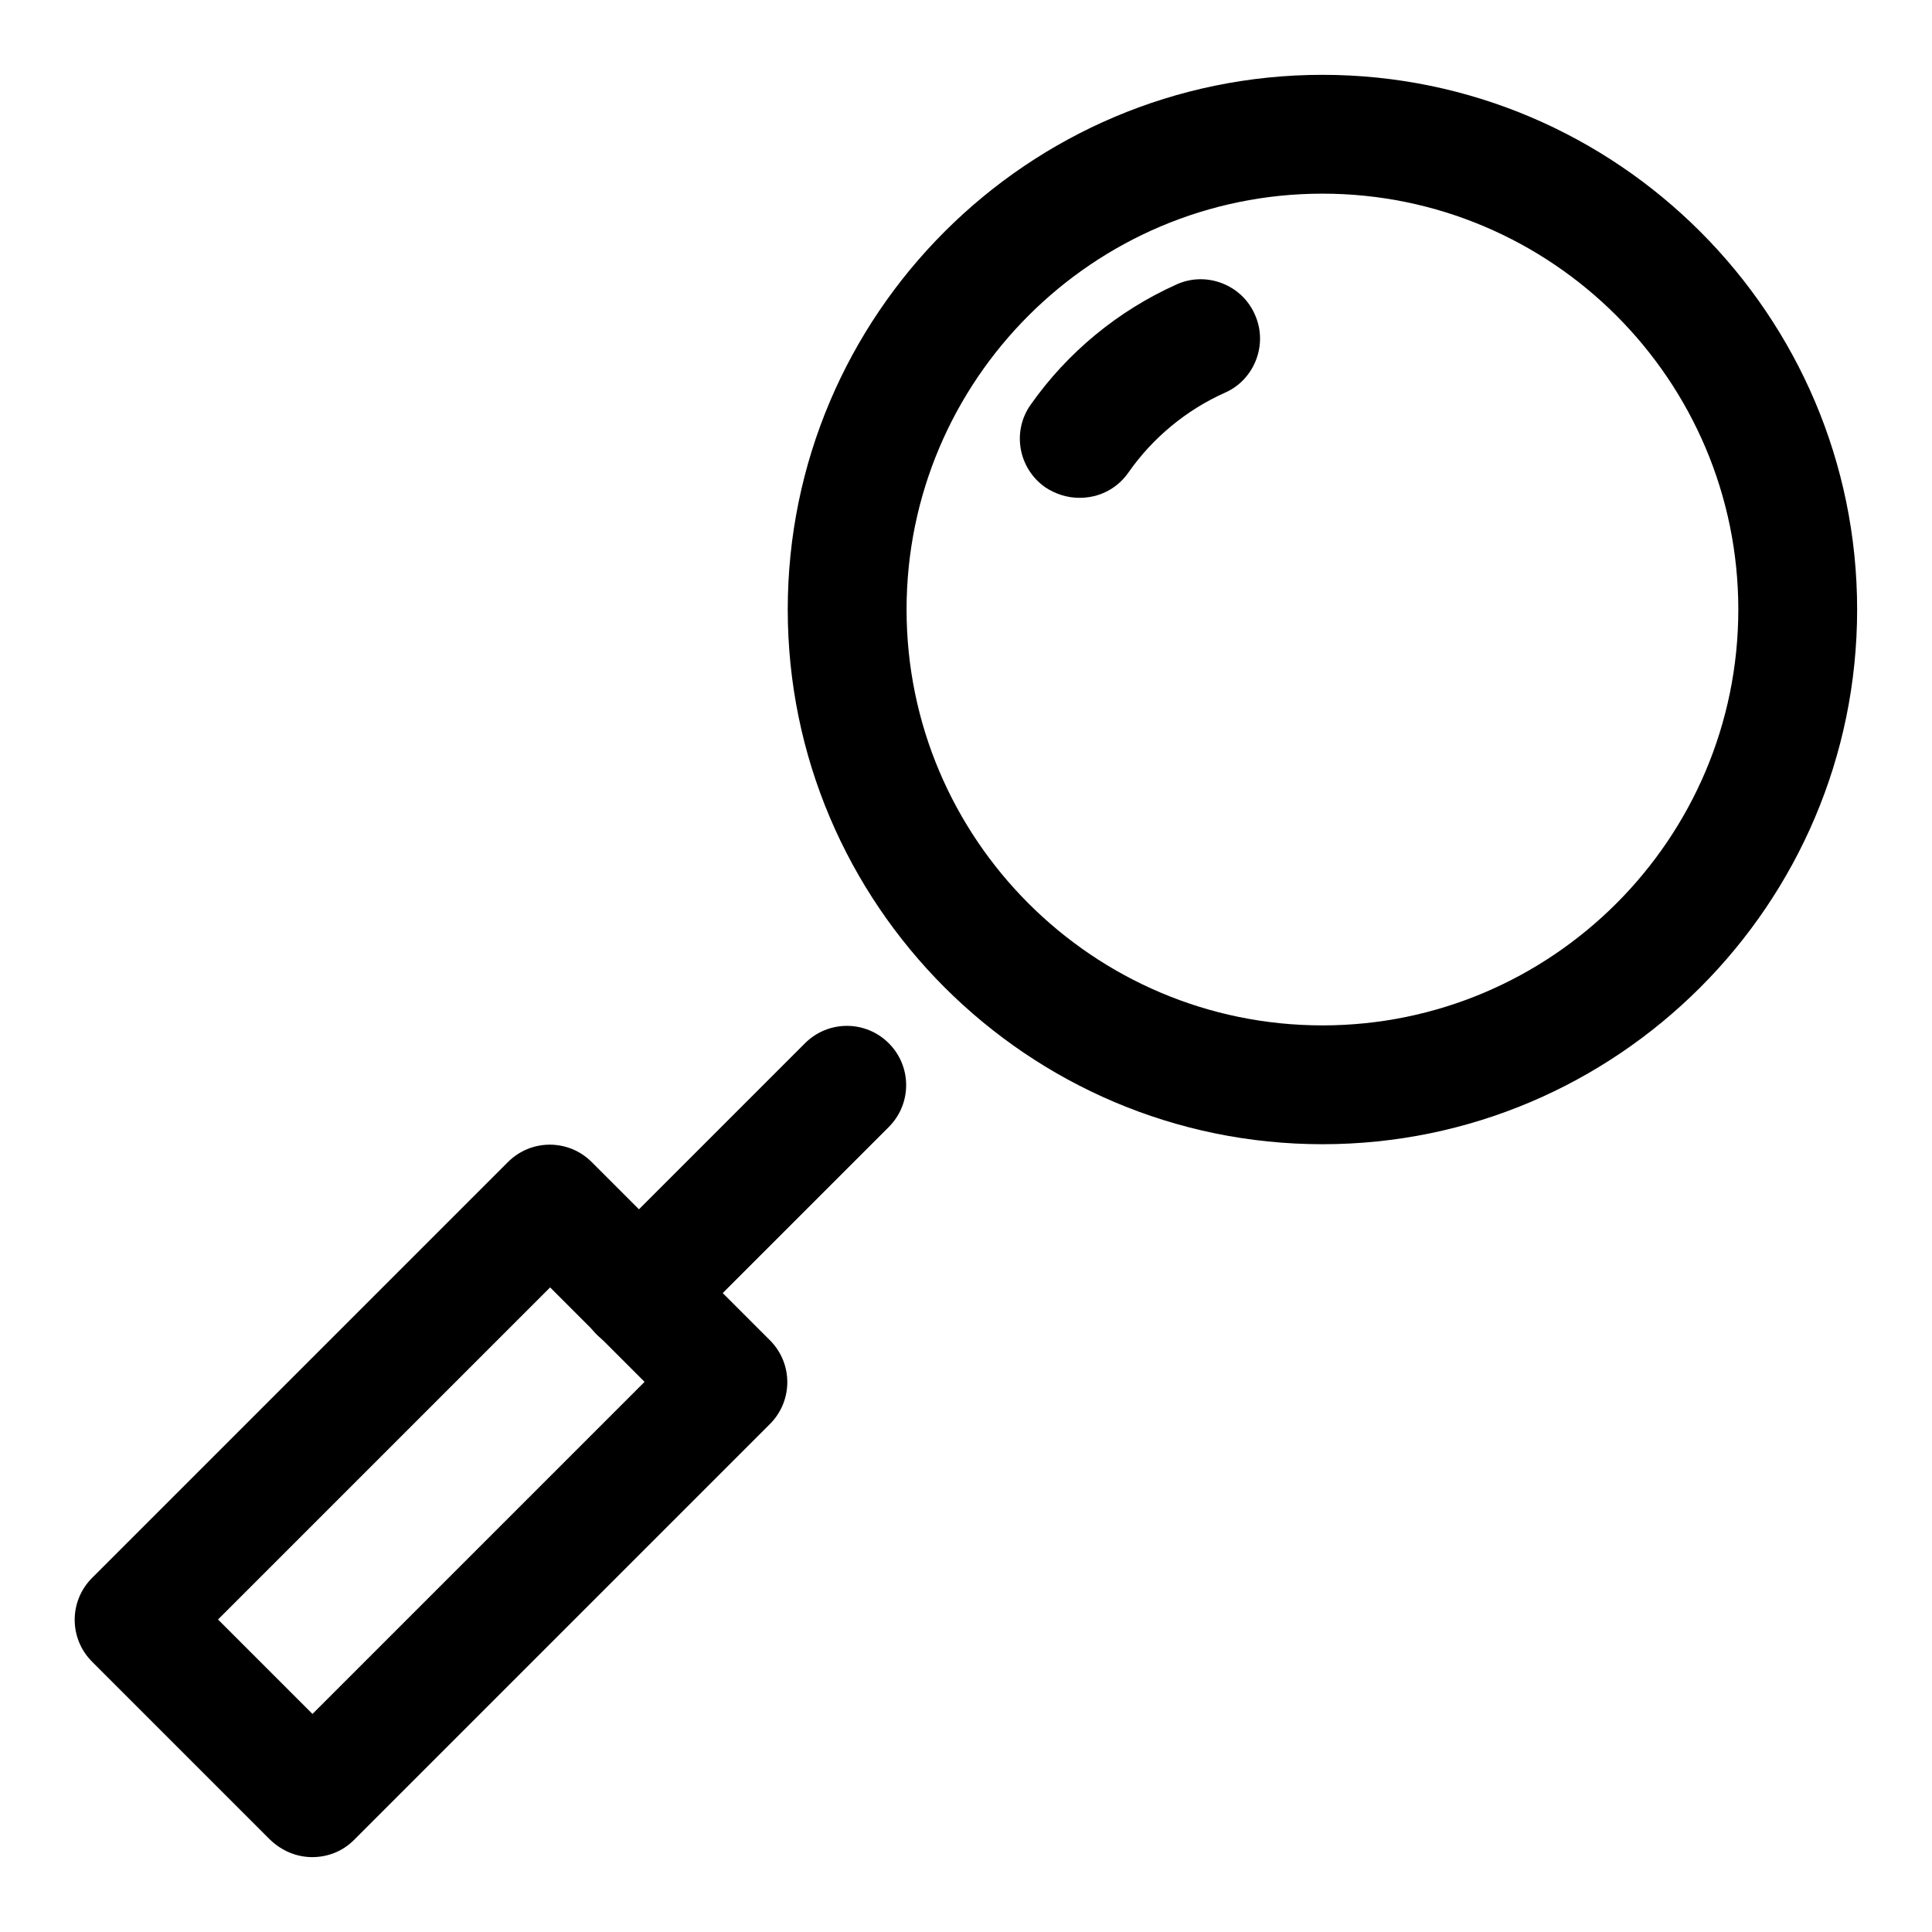 <?xml version="1.0" encoding="UTF-8"?>
<!-- Uploaded to: ICON Repo, www.svgrepo.com, Generator: ICON Repo Mixer Tools -->
<svg fill="#000000" width="800px" height="800px" version="1.1" viewBox="144 144 512 512" xmlns="http://www.w3.org/2000/svg">
 <g>
  <path d="m226.81 636.16c-4.094 0-8.031-1.574-11.18-4.566l-47.23-47.23c-6.141-6.141-6.141-16.059 0-22.199l110.21-110.21c6.141-6.141 16.059-6.141 22.199 0l47.23 47.23c6.141 6.141 6.141 16.059 0 22.199l-110.21 110.21c-3.148 3.148-7.086 4.566-11.18 4.566zm-25.031-62.977 25.031 25.031 88.008-88.008-25.031-25.031z"/>
  <path d="m494.46 447.23c-78.09 0-141.7-63.605-141.7-141.7s63.605-141.7 141.7-141.7c78.09 0 141.7 63.605 141.7 141.7s-63.605 141.7-141.7 141.7zm0-251.91c-60.773 0-110.21 49.438-110.21 110.21 0 60.773 49.438 110.21 110.21 110.21 60.773 0 110.21-49.438 110.21-110.21 0-60.773-49.438-110.21-110.21-110.21z"/>
  <path d="m313.41 502.34c-4.094 0-8.031-1.574-11.18-4.566-6.141-6.141-6.141-16.059 0-22.199l55.105-55.105c6.141-6.141 16.059-6.141 22.199 0s6.141 16.059 0 22.199l-55.105 55.105c-3.148 3.148-7.086 4.566-11.18 4.566z"/>
  <path d="m430.07 275.93c-3.148 0-6.297-0.945-9.133-2.832-7.086-5.039-8.816-14.801-3.777-21.883 9.762-13.855 23.145-24.875 38.574-31.805 7.871-3.621 17.32 0 20.781 7.871 3.621 7.871 0 17.32-7.871 20.781-10.234 4.566-19.207 11.965-25.664 21.254-3.148 4.41-7.871 6.613-12.91 6.613z"/>
 </g>
</svg>